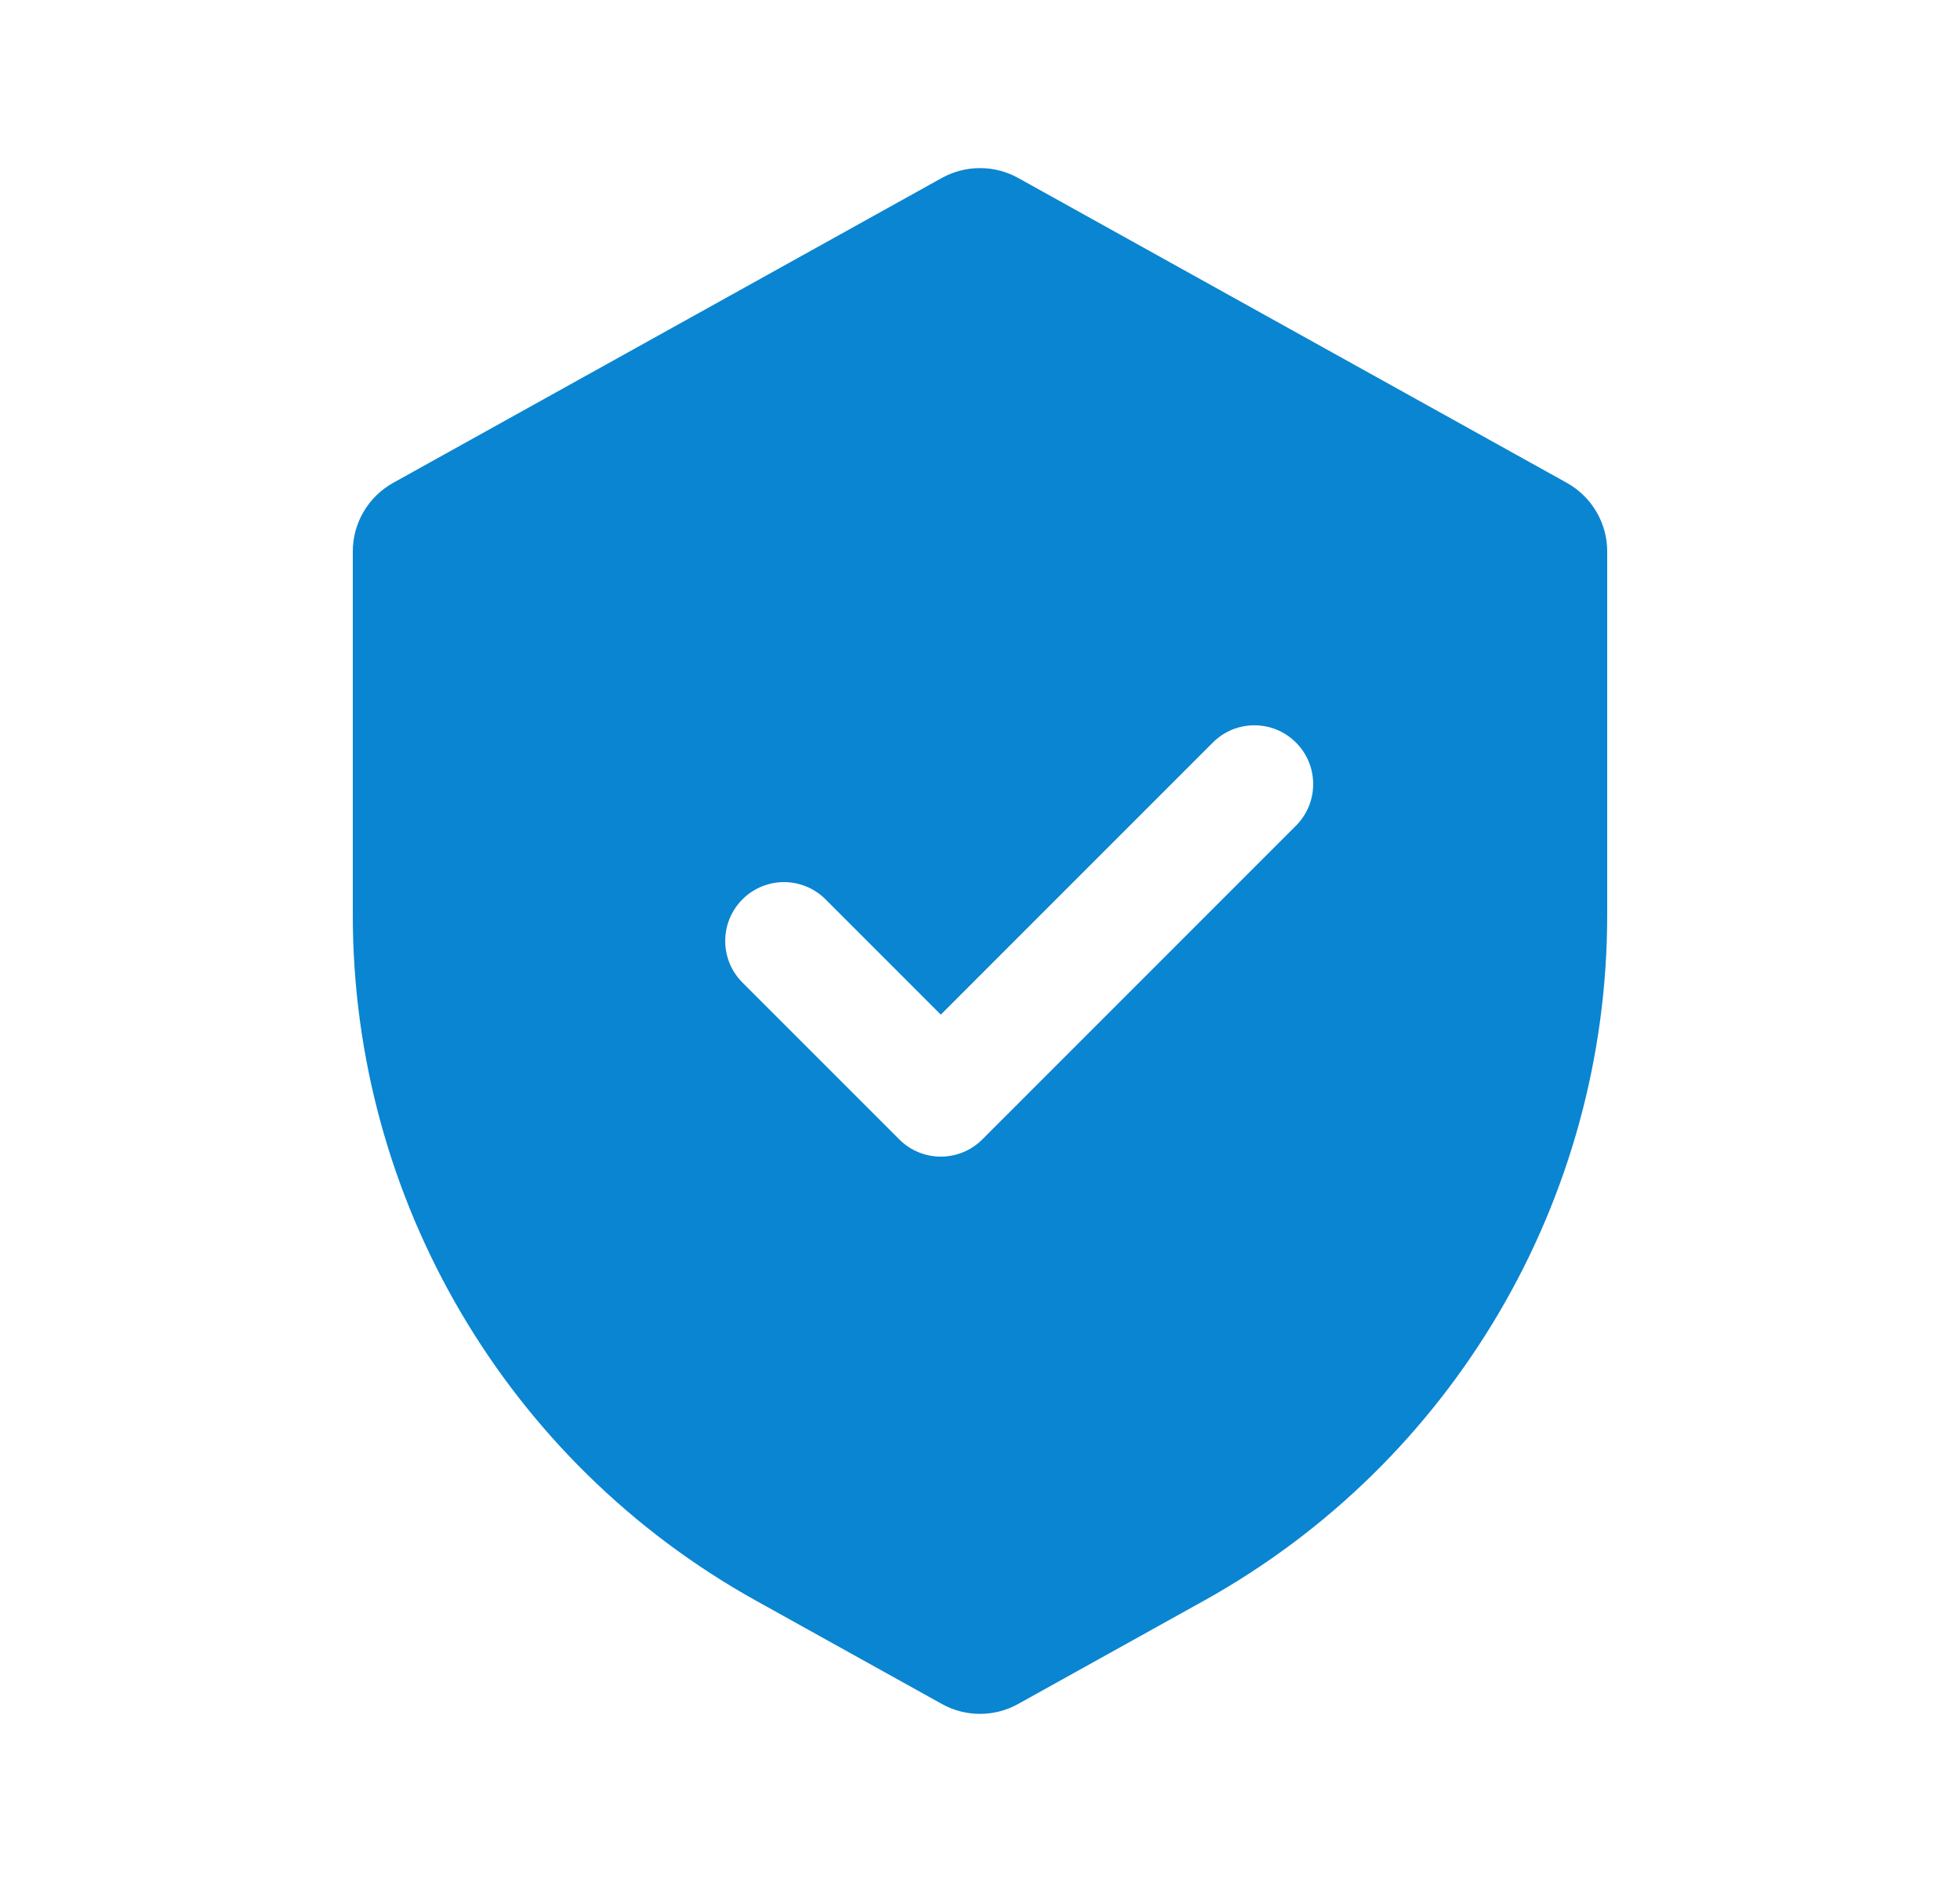 <svg width="25" height="24" viewBox="0 0 25 24" fill="none" xmlns="http://www.w3.org/2000/svg">
    <path fill-rule="evenodd" clip-rule="evenodd" d="M5.014 6.158C4.697 6.335 4.5 6.669 4.5 7.032V11.671C4.5 15.303 6.469 18.649 9.644 20.413L12.014 21.73C12.316 21.898 12.684 21.898 12.986 21.73L15.356 20.413C18.531 18.649 20.5 15.303 20.5 11.671V7.032C20.5 6.669 20.303 6.335 19.986 6.158L12.986 2.269C12.684 2.102 12.316 2.102 12.014 2.269L5.014 6.158ZM11.47 14.53C11.763 14.823 12.237 14.823 12.53 14.53L16.53 10.53C16.823 10.237 16.823 9.762 16.53 9.469C16.237 9.176 15.763 9.176 15.47 9.469L12 12.939L10.53 11.469C10.237 11.176 9.763 11.176 9.47 11.469C9.177 11.762 9.177 12.237 9.47 12.53L11.47 14.53Z" fill="#0A85D1"/>
</svg>
